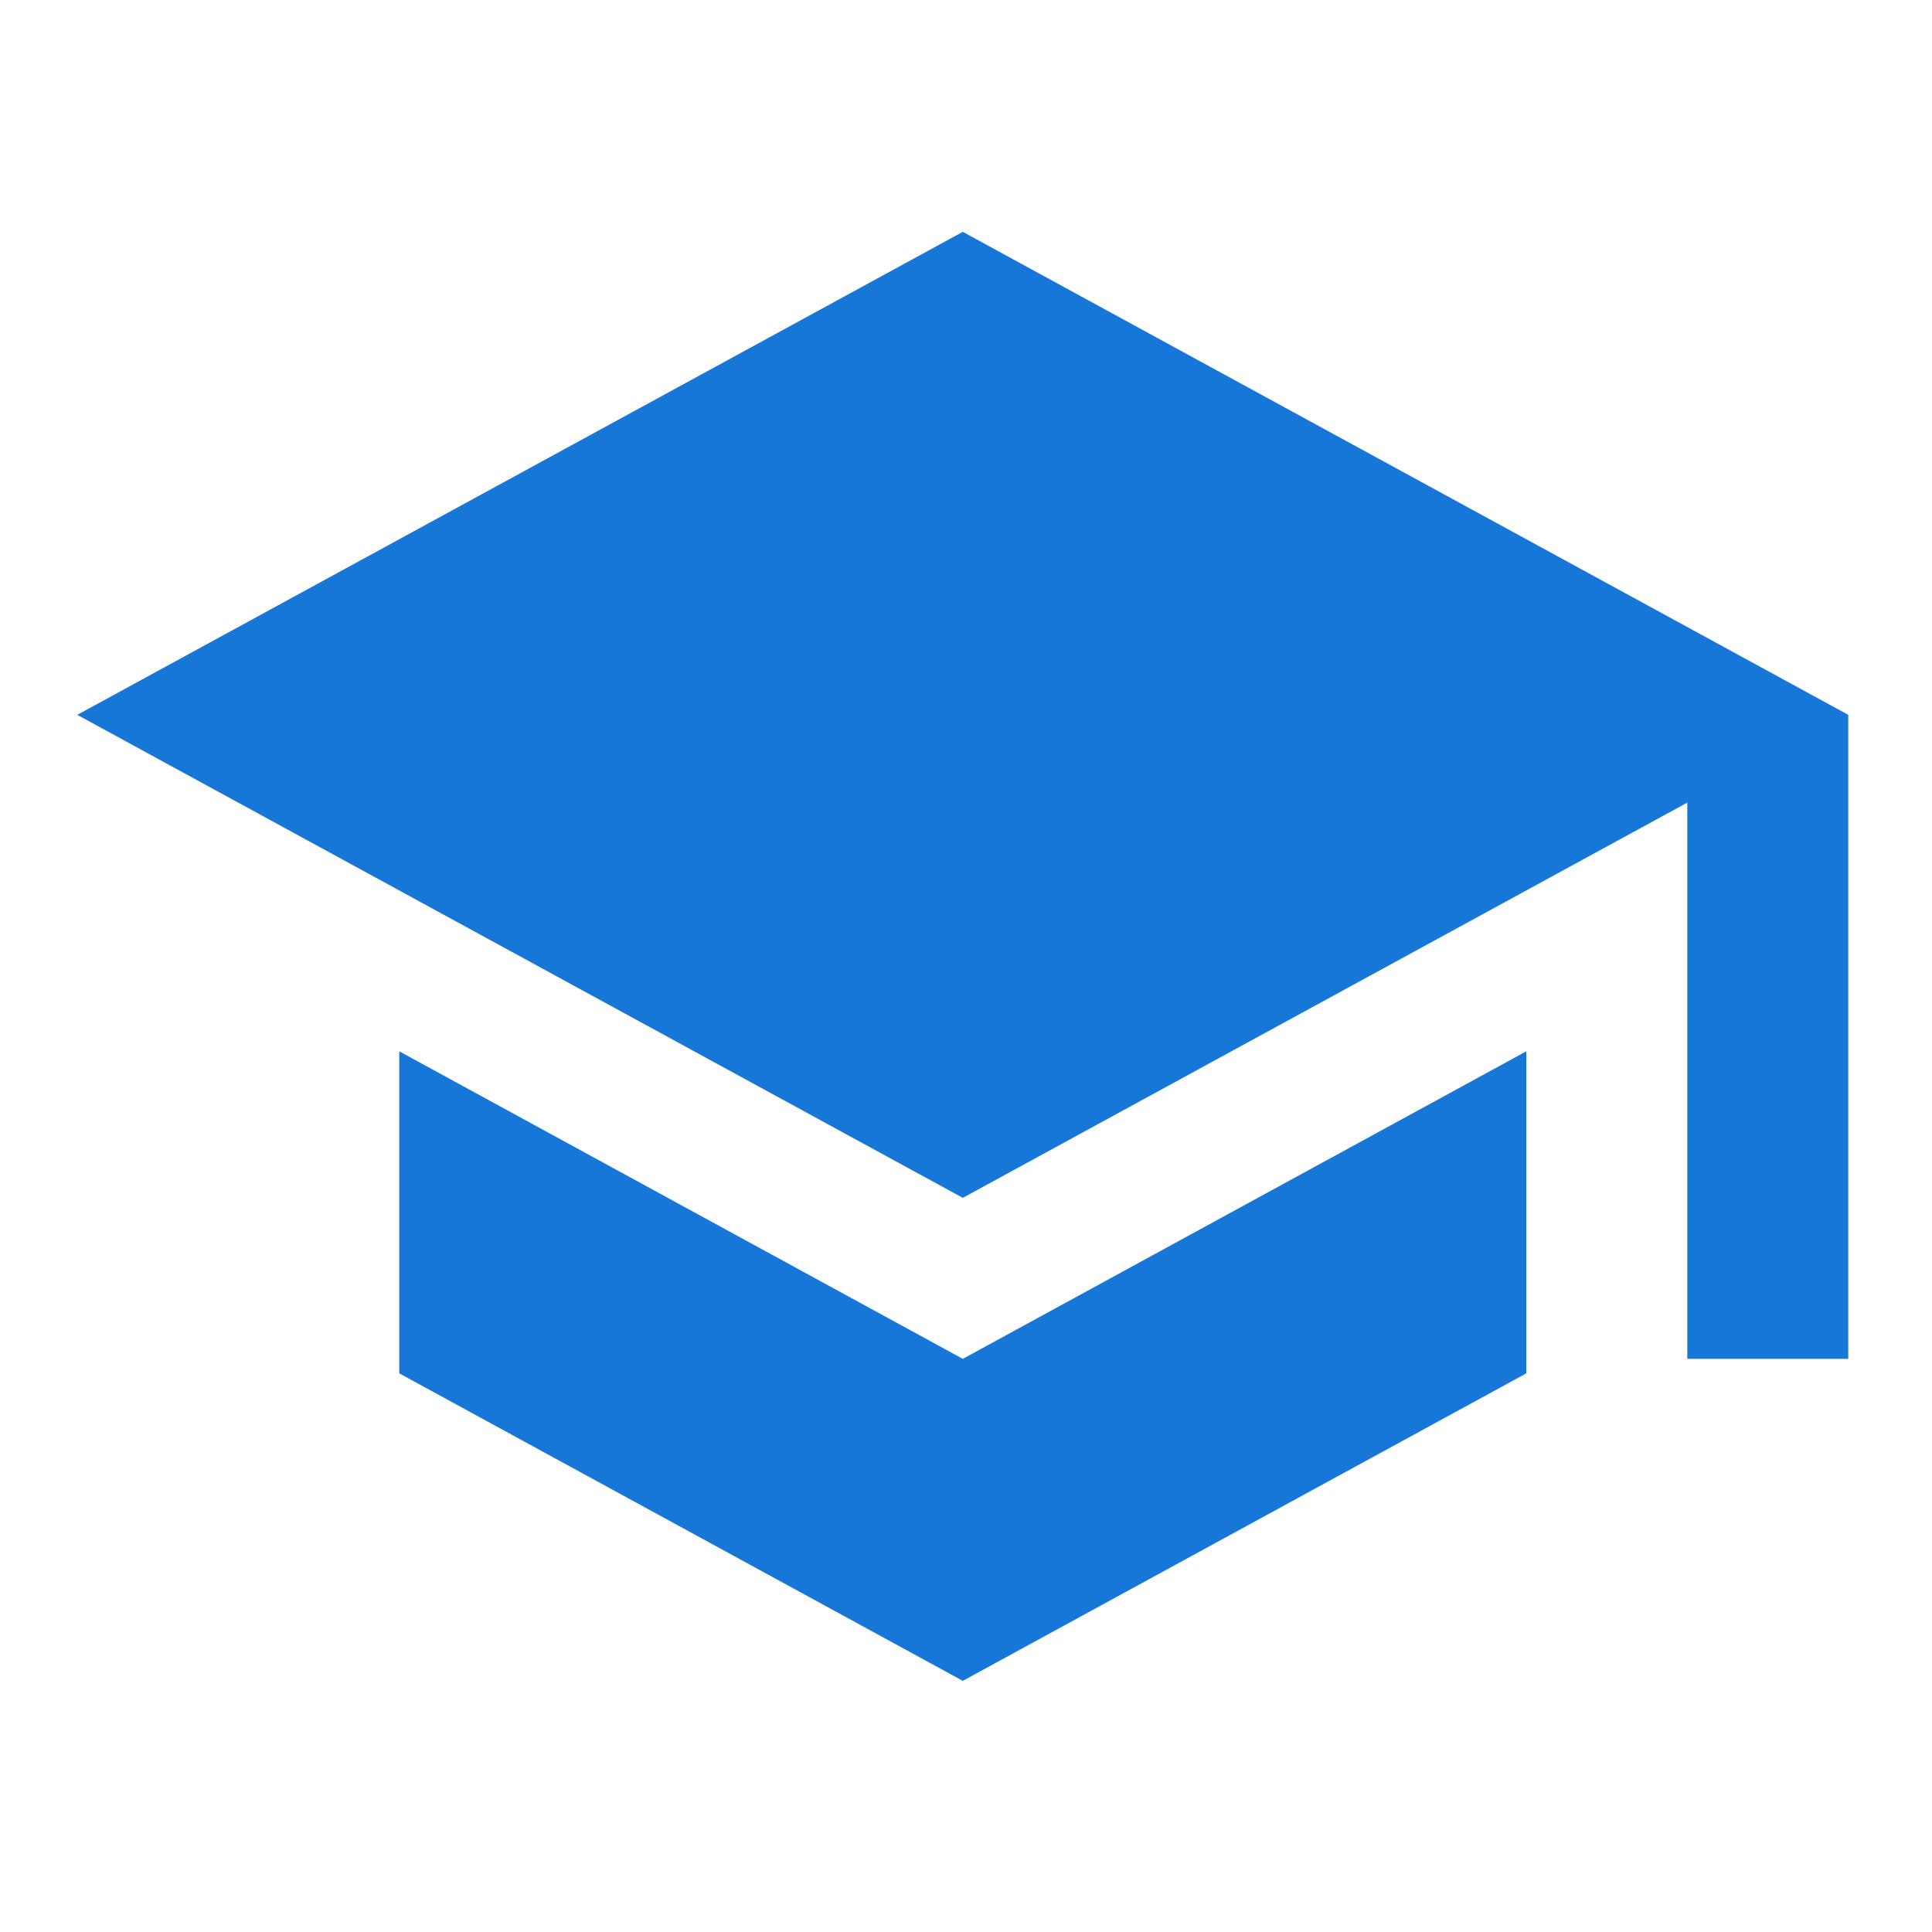 <?xml version="1.0" encoding="utf-8"?>
<svg width="50px" height="50px" viewBox="0 0 50 50" version="1.1" xmlns:xlink="http://www.w3.org/1999/xlink" xmlns="http://www.w3.org/2000/svg">
  <g id="school_black_24dp">
    <path d="M0 0L50 0L50 50L0 50L0 0Z" id="Shape" fill="none" fill-rule="evenodd" stroke="none" />
    <path d="M8.333 21.208L8.333 29.542L22.917 37.5L37.5 29.542L37.5 21.208L22.917 29.167L8.333 21.208ZM22.917 0L0 12.5L22.917 25L41.667 14.771L41.667 29.167L45.833 29.167L45.833 12.5L22.917 0Z" transform="translate(2 6)" id="Shape" fill="#1777D9" stroke="none" />
  </g>
</svg>